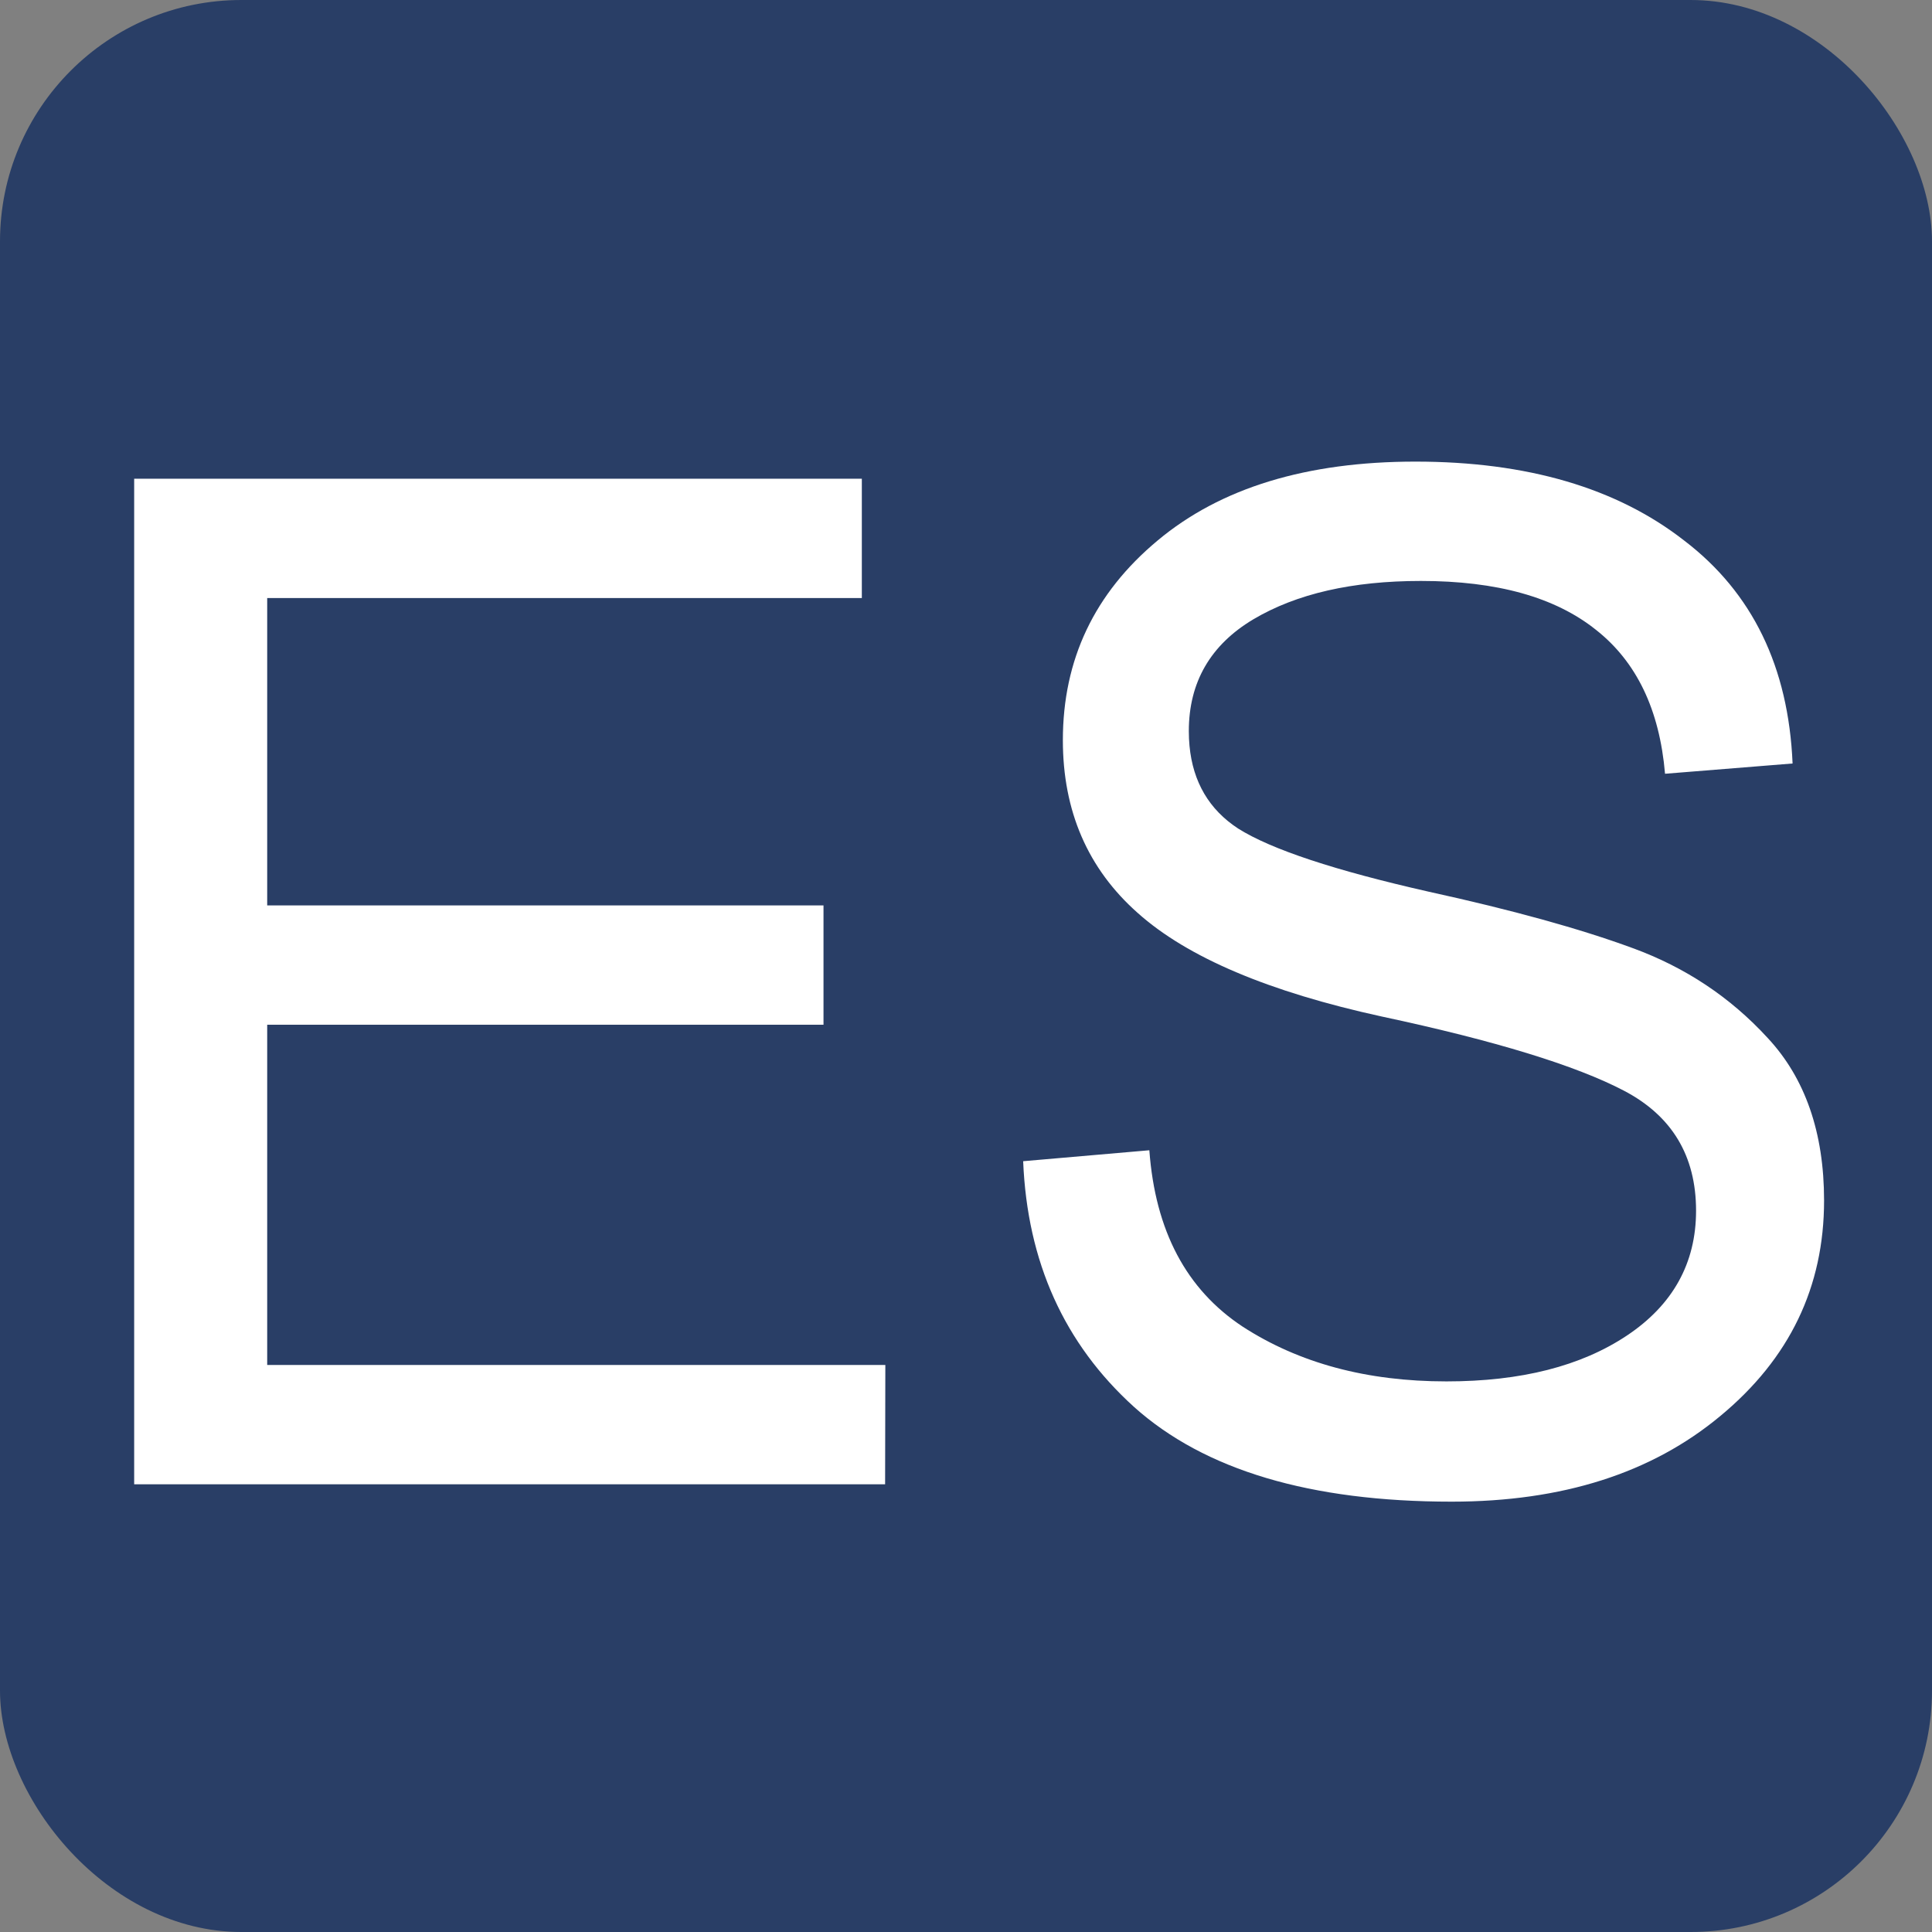 <?xml version="1.0" encoding="UTF-8" standalone="no"?>
<!-- Created with Inkscape (http://www.inkscape.org/) -->

<svg
   width="32"
   height="32"
   viewBox="0 0 8.467 8.467"
   version="1.1"
   id="svg5"
   inkscape:version="1.2.2 (732a01da63, 2022-12-09)"
   sodipodi:docname="favicon.svg"
   xml:space="preserve"
   xmlns:inkscape="http://www.inkscape.org/namespaces/inkscape"
   xmlns:sodipodi="http://sodipodi.sourceforge.net/DTD/sodipodi-0.dtd"
   xmlns="http://www.w3.org/2000/svg"
   xmlns:svg="http://www.w3.org/2000/svg"><rect x="0" y="0" width="8.467" height="8.467" fill="#808080" stroke="none"/><sodipodi:namedview
     id="namedview7"
     pagecolor="#ffffff"
     bordercolor="#000000"
     borderopacity="0.25"
     inkscape:showpageshadow="2"
     inkscape:pageopacity="0.0"
     inkscape:pagecheckerboard="0"
     inkscape:deskcolor="#d1d1d1"
     inkscape:document-units="mm"
     showgrid="false"
     inkscape:zoom="1.1893044"
     inkscape:cx="63.902901"
     inkscape:cy="-15.134898"
     inkscape:window-width="1366"
     inkscape:window-height="745"
     inkscape:window-x="-8"
     inkscape:window-y="-8"
     inkscape:window-maximized="1"
     inkscape:current-layer="layer1" /><defs
     id="defs2" /><g
     inkscape:label="Layer 1"
     inkscape:groupmode="layer"
     id="layer1"><rect
       style="fill:#293e66;stroke:none;stroke-width:1.101;stroke-linecap:round;fill-opacity:1"
       id="rect238"
       width="8.467"
       height="8.467"
       x="0"
       y="0"
       rx="1.058"
       ry="1.058" /><g
       aria-label="ES"
       id="text1112"
       style="font-weight:bold;font-size:6.157px;line-height:0.7;font-family:'Liberation Sans';-inkscape-font-specification:'Liberation Sans Bold';text-align:center;text-anchor:middle;fill:#ffffff;stroke-width:0.218;stroke-linecap:round"><path
         d="M 3.879,6.505 H 0.588 V 2.098 H 3.777 V 2.621 H 1.171 V 3.968 H 3.609 V 4.491 H 1.171 v 1.491 h 2.709 z"
         style="font-family:'Arial Unicode MS';-inkscape-font-specification:'Arial Unicode MS Bold'"
         id="path444" /><path
         d="M 7.297,3.391 C 7.273,3.11 7.172,2.9 6.994,2.76 6.815,2.617 6.56,2.546 6.227,2.546 c -0.301,0 -0.545,0.056 -0.734,0.168 -0.188,0.112 -0.283,0.276 -0.283,0.49 0,0.022 9.86e-4,0.044 0.003,0.065 0.015,0.158 0.086,0.279 0.213,0.362 0.146,0.092 0.425,0.184 0.836,0.277 0.365,0.08 0.662,0.162 0.893,0.247 0.23,0.084 0.428,0.215 0.592,0.394 0.164,0.176 0.247,0.414 0.247,0.712 0,0.379 -0.151,0.693 -0.454,0.944 -0.301,0.251 -0.693,0.376 -1.178,0.376 -0.619,0 -1.083,-0.138 -1.392,-0.415 C 4.664,5.889 4.502,5.53 4.484,5.089 L 5.037,5.041 c 0.026,0.353 0.162,0.61 0.409,0.773 0.247,0.16 0.544,0.24 0.893,0.24 0.327,0 0.59,-0.067 0.791,-0.201 C 7.331,5.719 7.433,5.536 7.433,5.306 7.433,5.065 7.327,4.89 7.117,4.78 6.907,4.67 6.553,4.561 6.056,4.455 5.561,4.347 5.204,4.196 4.986,4.001 4.767,3.807 4.658,3.554 4.658,3.244 c 0,-0.353 0.138,-0.644 0.415,-0.875 C 5.349,2.138 5.726,2.023 6.203,2.023 c 0.489,0 0.882,0.115 1.178,0.346 0.299,0.228 0.457,0.554 0.475,0.977 z"
         style="font-family:'Arial Unicode MS';-inkscape-font-specification:'Arial Unicode MS Bold'"
         id="path446"
         sodipodi:nodetypes="ccssssccscscsccccscsscssssccc" /></g></g></svg>
